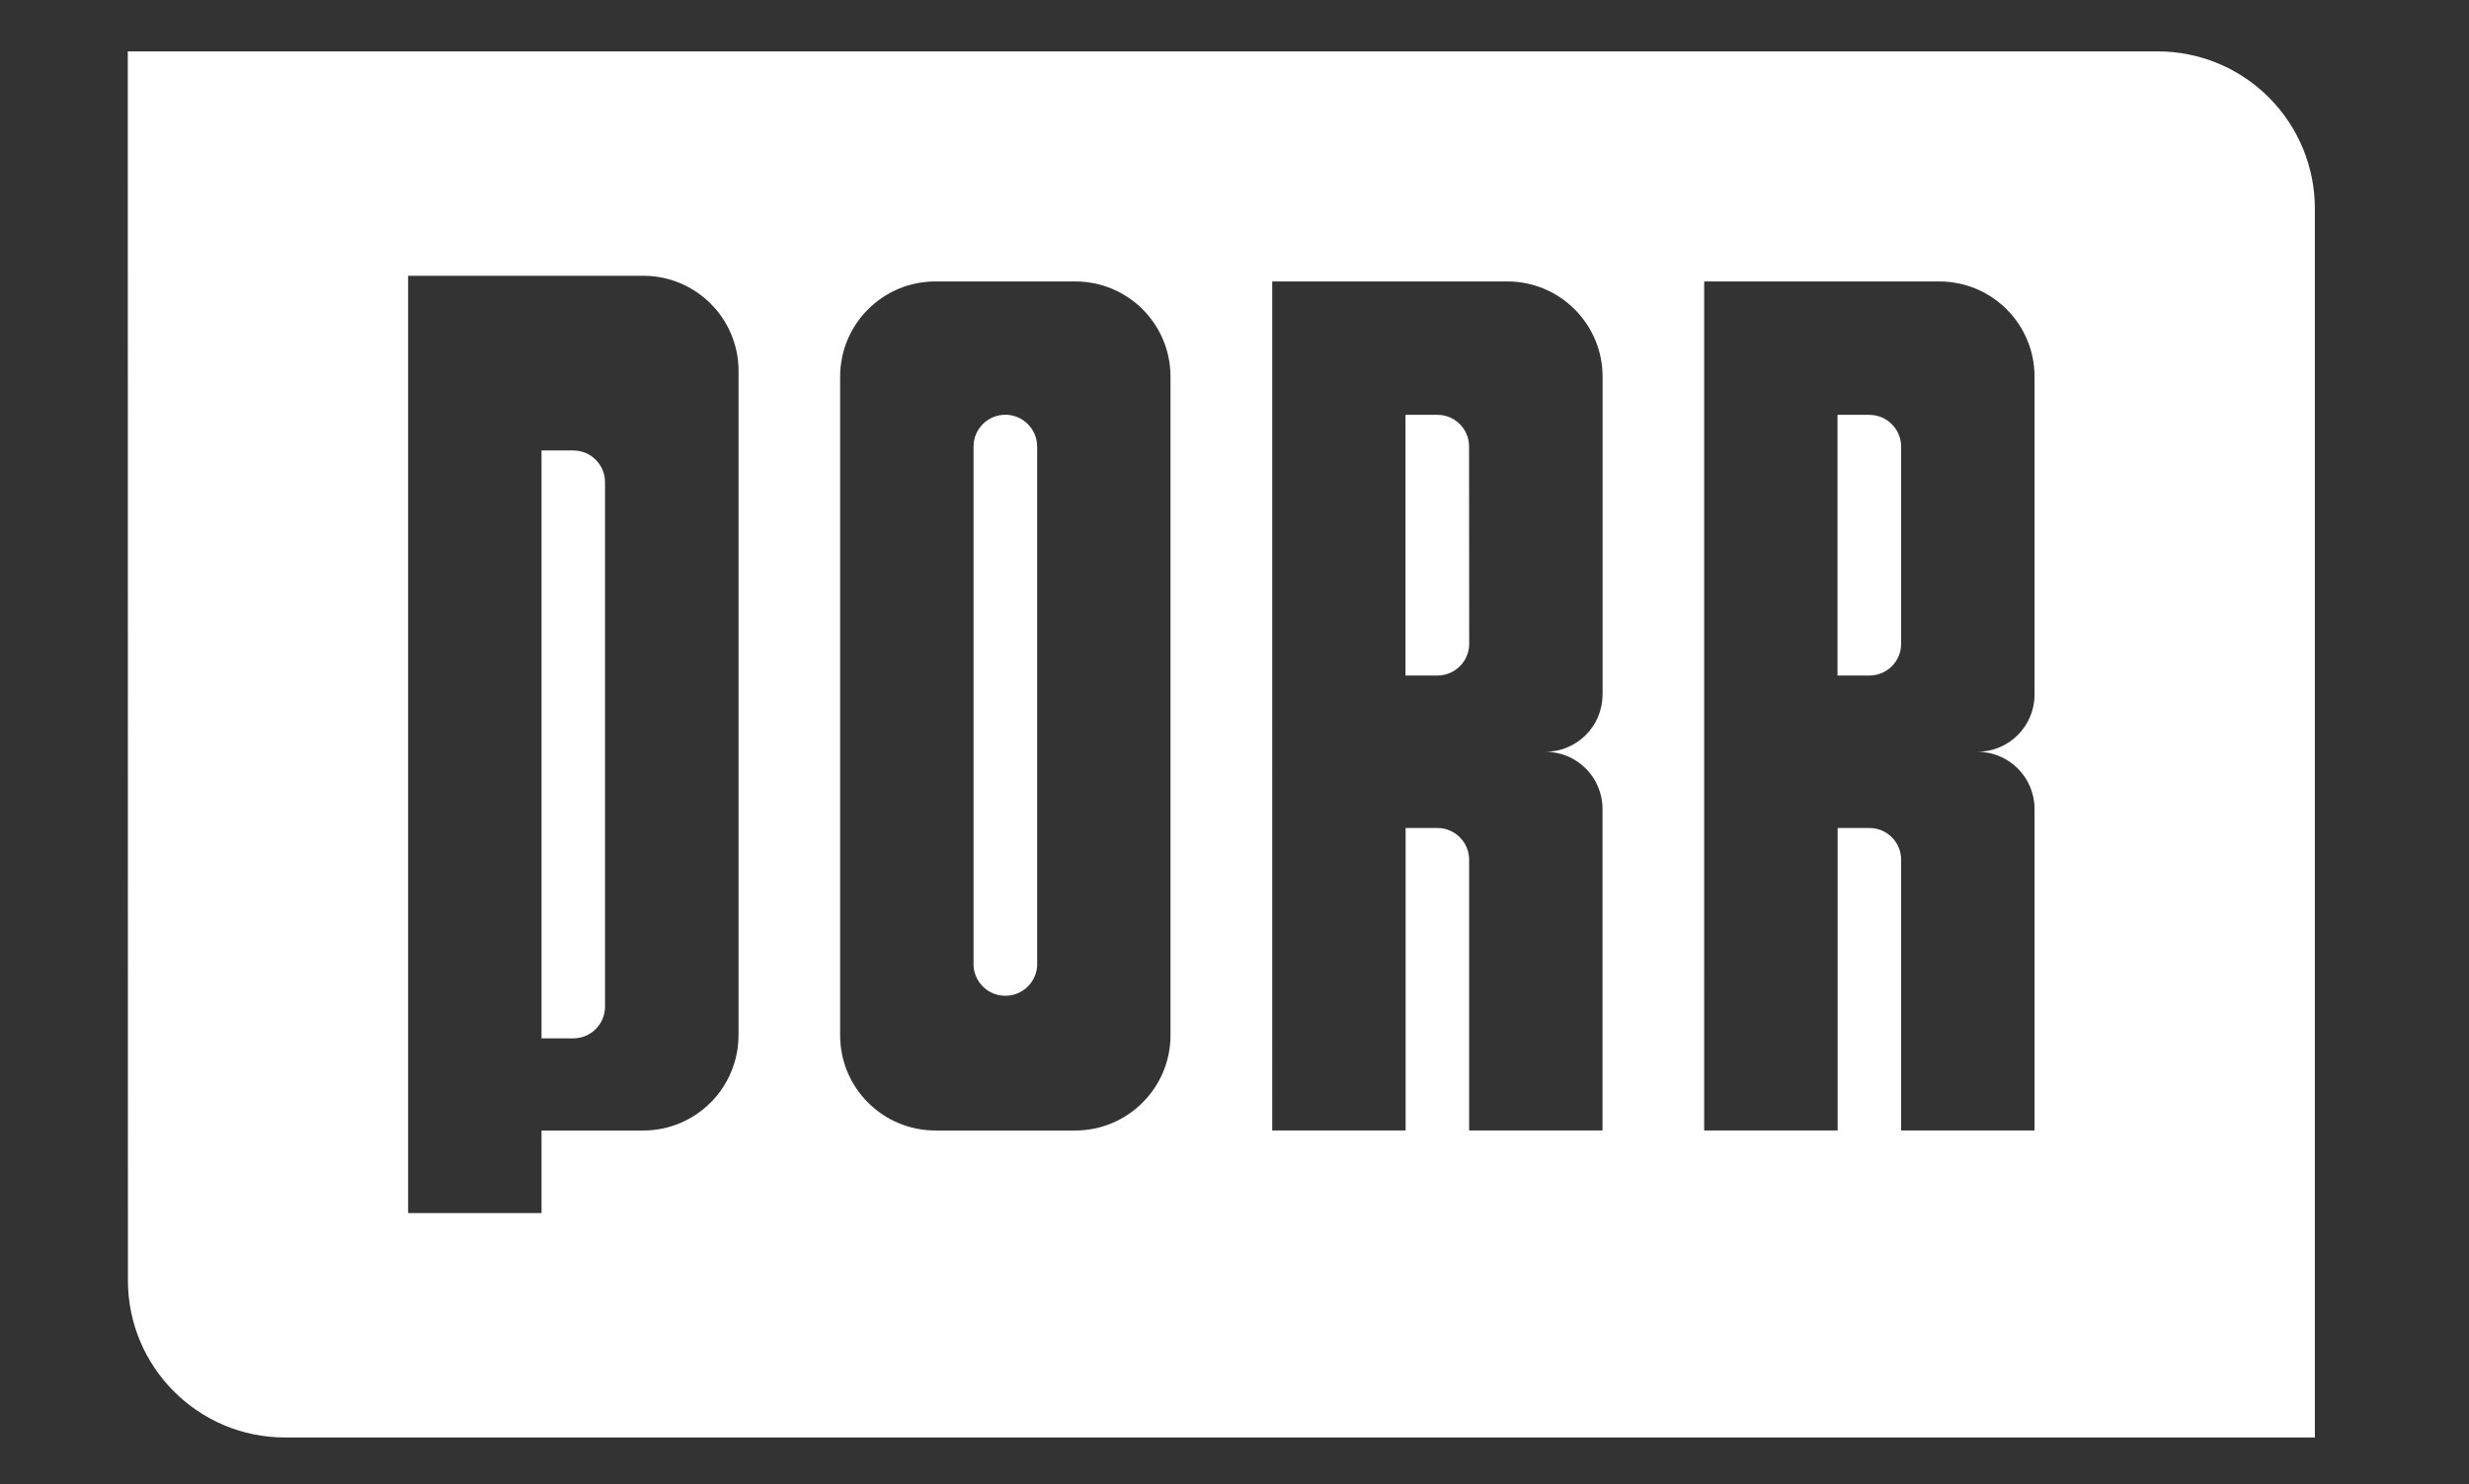 <?xml version="1.0" encoding="UTF-8"?> <svg xmlns="http://www.w3.org/2000/svg" id="Layer_1" viewBox="0 0 374.05 224.95"><rect x="0" y="0" width="374.05" height="224.95" fill="#333333" stroke="none"/><defs><style>.cls-1{fill:#fff;}</style></defs><path class="cls-1" d="M91.66,73.07v79.47c0,2.66-2.15,4.81-4.81,4.81h-4.81V68.26s4.81,0,4.81,0c2.66,0,4.81,2.16,4.81,4.81h0Z"></path><path class="cls-1" d="M157.12,67.66c0-2.66-2.16-4.81-4.81-4.81s-4.81,2.16-4.81,4.81v78.62c.11,2.66,2.36,4.73,5.02,4.61,2.5-.11,4.51-2.11,4.61-4.61V67.66Zm65.44,0c0-2.66-2.16-4.81-4.81-4.8h-4.82v39.51h4.81c2.66,0,4.83-2.15,4.83-4.81h0s-.02-29.89-.02-29.89Zm0,0c0-2.66-2.16-4.81-4.81-4.8h-4.82v39.51h4.81c2.66,0,4.83-2.15,4.83-4.81h0s-.02-29.89-.02-29.89Zm-65.45,0c0-2.66-2.16-4.81-4.81-4.81s-4.81,2.16-4.81,4.81v78.62c.11,2.66,2.36,4.73,5.02,4.61,2.5-.11,4.51-2.11,4.61-4.61V67.66ZM343.72,14.76c-4.46-4.47-10.52-6.98-16.84-6.97H19.36l.02,186.23c0,13.15,10.66,23.81,23.81,23.81H350.7V31.61c0-6.32-2.5-12.38-6.98-16.85ZM111.88,156.87c0,7.97-6.46,14.44-14.43,14.44h-15.41v12.51h-20.21V41.79h35.63c7.97,0,14.43,6.46,14.43,14.43h0s0,100.65,0,100.65Zm65.45,0c0,7.98-6.47,14.44-14.44,14.44h-21.18c-7.97,0-14.44-6.47-14.43-14.44h0V57.08c0-7.97,6.46-14.43,14.43-14.43h21.19c7.97,0,14.43,6.45,14.43,14.42h0v99.8Zm65.45-51.61c0,4.78-3.88,8.66-8.66,8.66h0c4.78,0,8.66,3.88,8.66,8.66v48.73h-20.21v-41.03c0-2.66-2.16-4.81-4.81-4.81h-4.81v45.84h-20.21V42.65h35.62c7.97,0,14.43,6.46,14.43,14.43h0s0,48.18,0,48.18Zm65.45,0c0,4.78-3.88,8.66-8.66,8.66,4.78,0,8.66,3.88,8.66,8.66v48.73h-20.21v-41.03c0-2.66-2.16-4.81-4.81-4.81h-4.81v45.84h-20.22V42.65h35.62c7.97,0,14.43,6.45,14.43,14.42h0s0,48.19,0,48.19Zm-25.03-42.4h-4.82v39.51h4.82c2.66,0,4.82-2.15,4.82-4.81v-29.89c-.01-2.66-2.17-4.81-4.82-4.8h0Zm-65.45,0h-4.81v39.51h4.81c2.66,0,4.83-2.15,4.83-4.81h0s-.02-29.89-.02-29.89c0-2.66-2.16-4.81-4.81-4.8h0Zm-65.45,0c-2.66,0-4.81,2.15-4.81,4.8h0v78.62c.11,2.66,2.36,4.73,5.02,4.61,2.5-.11,4.51-2.11,4.61-4.61V67.66c-.01-2.66-2.17-4.81-4.82-4.8h0Zm4.81,4.8c0-2.66-2.16-4.81-4.81-4.81s-4.81,2.16-4.81,4.81h0v78.62c.11,2.66,2.36,4.73,5.02,4.61,2.5-.11,4.51-2.11,4.61-4.61V67.66Zm0,0c0-2.66-2.16-4.81-4.81-4.81s-4.81,2.16-4.81,4.81h0v78.62c.11,2.66,2.36,4.73,5.02,4.61,2.5-.11,4.51-2.11,4.61-4.61V67.66Z"></path></svg> 